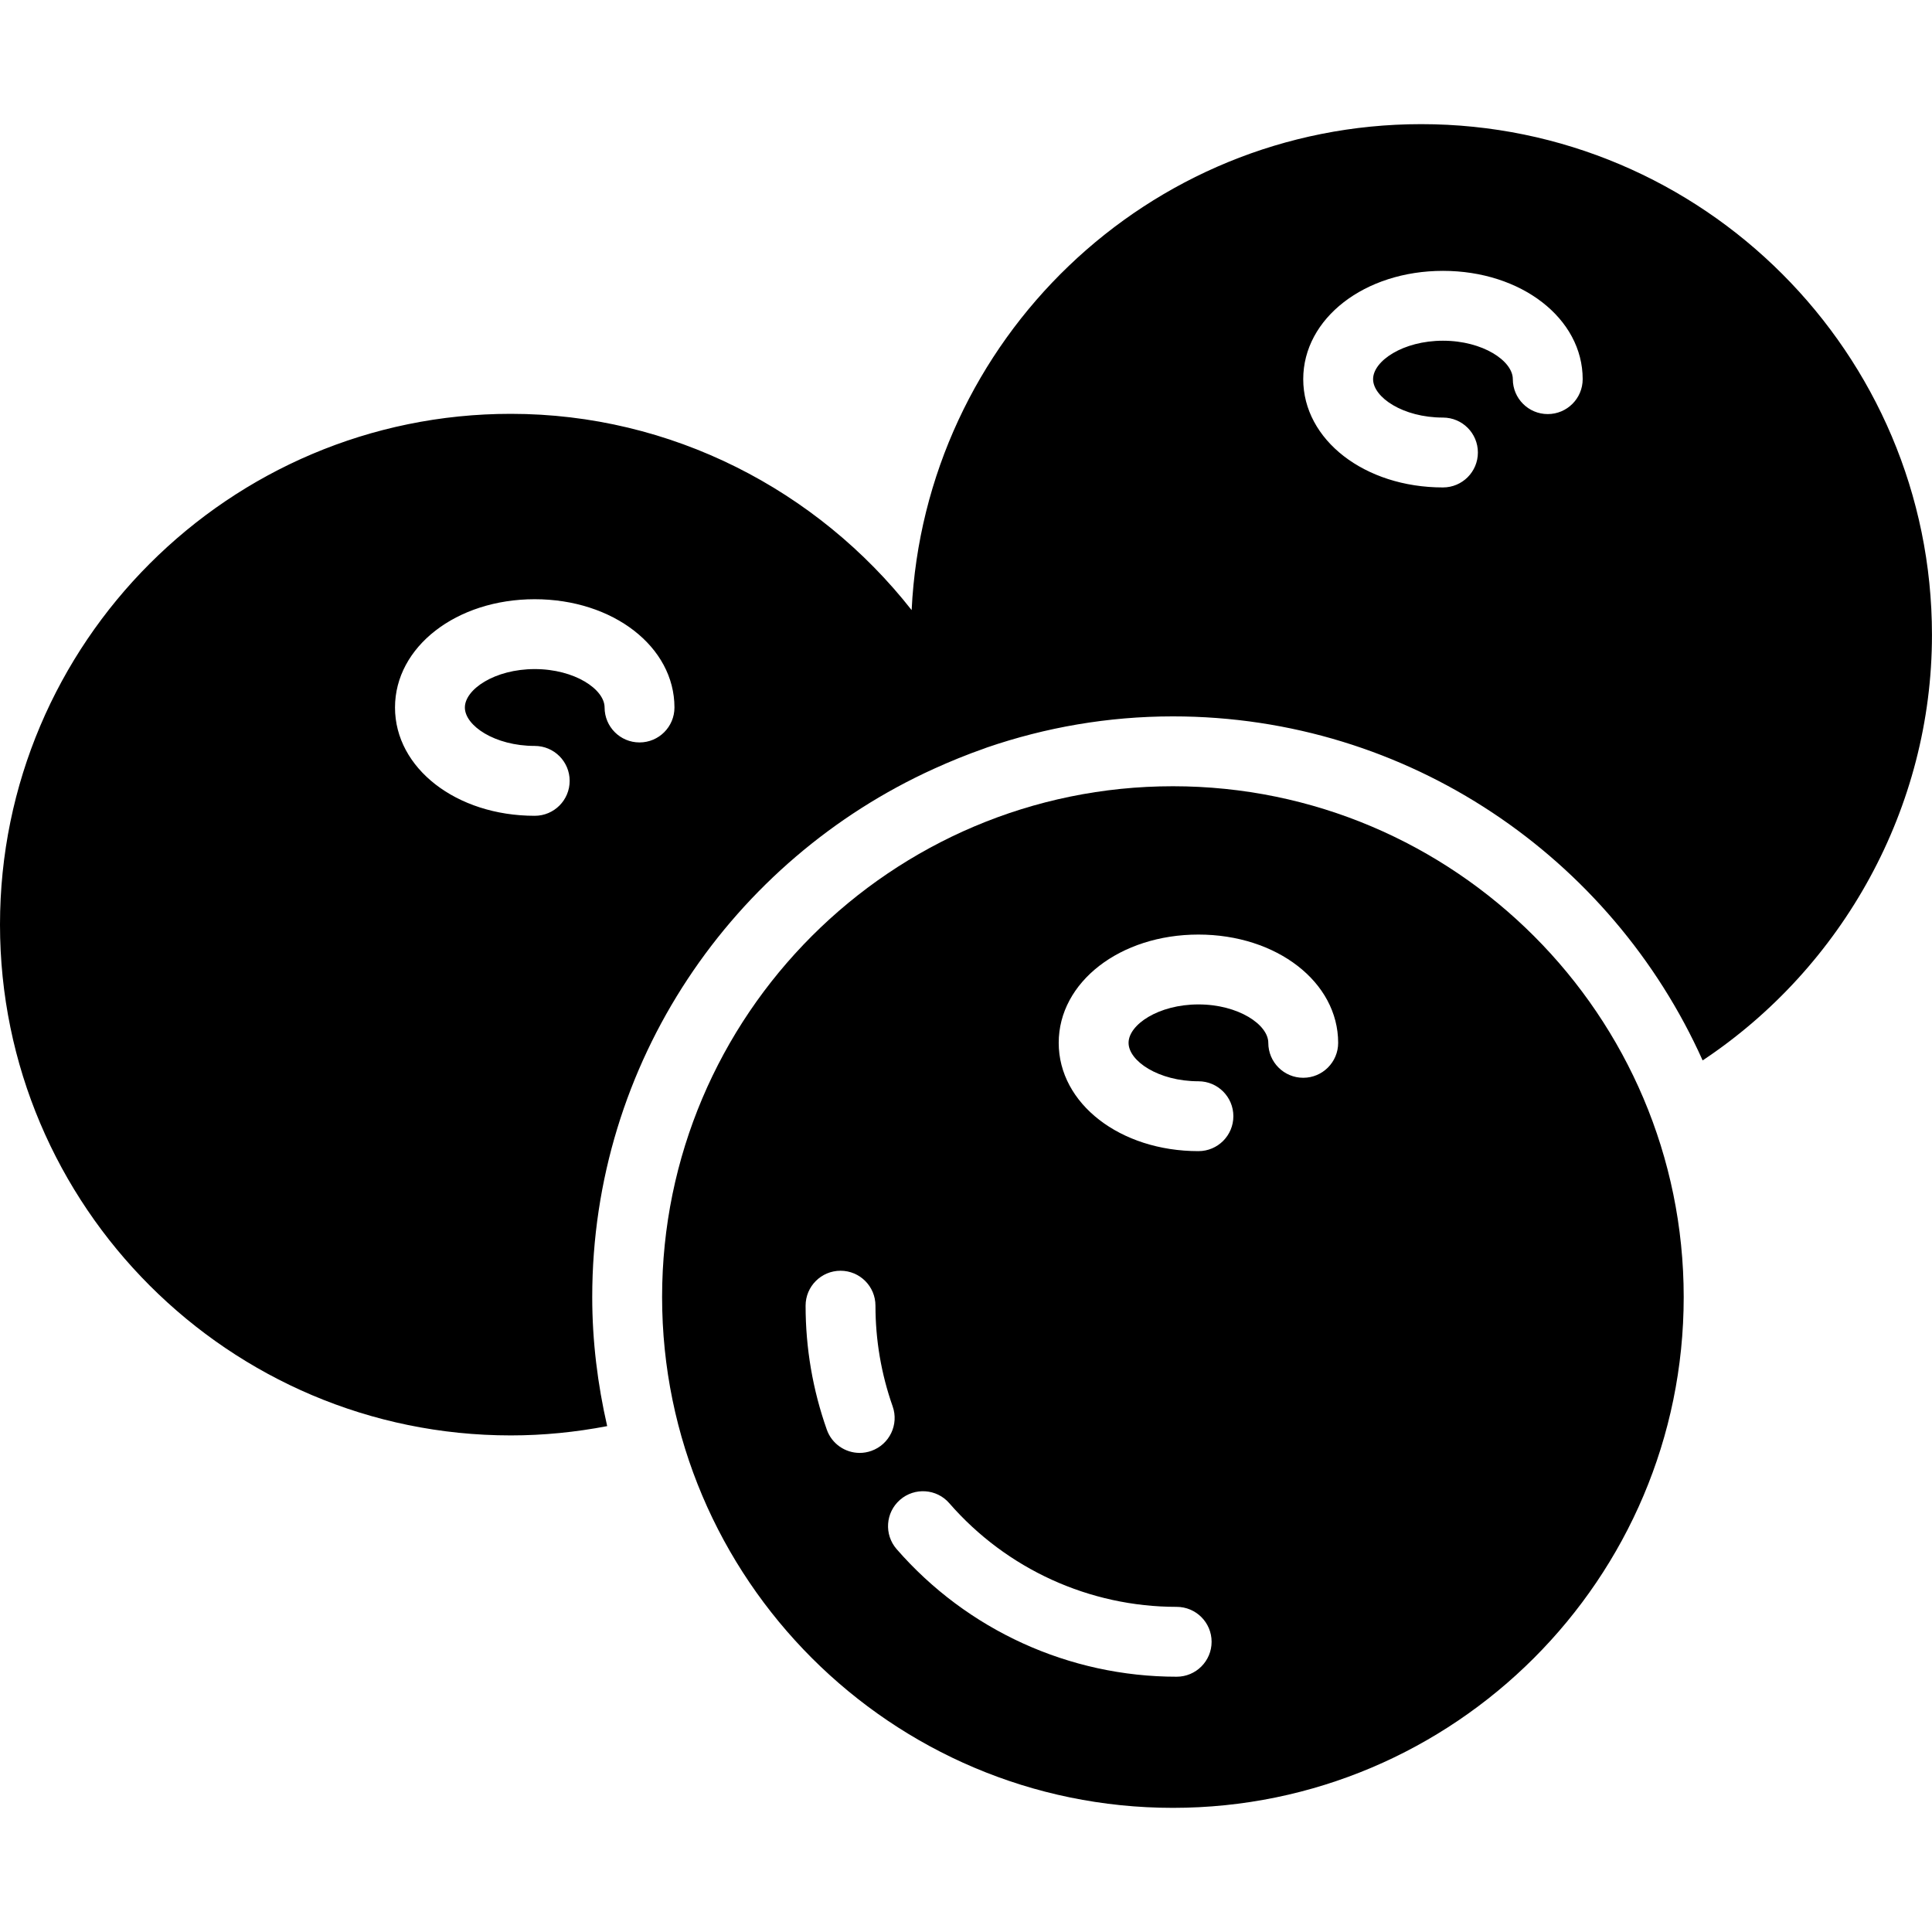 <?xml version="1.0" encoding="iso-8859-1"?>
<!-- Uploaded to: SVG Repo, www.svgrepo.com, Generator: SVG Repo Mixer Tools -->
<!DOCTYPE svg PUBLIC "-//W3C//DTD SVG 1.1//EN" "http://www.w3.org/Graphics/SVG/1.1/DTD/svg11.dtd">
<svg fill="#000000" height="800px" width="800px" version="1.1" id="Capa_1" xmlns="http://www.w3.org/2000/svg" xmlns:xlink="http://www.w3.org/1999/xlink" 
	 viewBox="0 0 55.308 55.308" xml:space="preserve">
<g>
	<path d="M40.685,3.554c-7.823,0-14.212,6.18-14.587,13.912c-2.697-3.432-6.875-5.619-11.474-5.619C6.56,11.846,0,18.406,0,26.469
		s6.56,14.623,14.623,14.623c0.935,0,1.856-0.093,2.759-0.266c-0.272-1.19-0.428-2.424-0.428-3.695
		c0-6.724,4.023-12.508,9.78-15.122c0.471-0.214,0.952-0.41,1.444-0.582c0.027-0.009,0.053-0.021,0.08-0.03
		c1.671-0.572,3.457-0.889,5.319-0.889c6.752,0,12.566,4.053,15.165,9.849c4.021-2.672,6.565-7.243,6.565-12.18
		C55.308,10.114,48.748,3.554,40.685,3.554z M18.308,21.254c-0.553,0-1-0.448-1-1c0-0.52-0.855-1.1-2-1.1s-2,0.581-2,1.1
		s0.855,1.1,2,1.1c0.553,0,1,0.448,1,1s-0.447,1-1,1c-2.243,0-4-1.362-4-3.1s1.757-3.1,4-3.1s4,1.362,4,3.1
		C19.308,20.806,18.86,21.254,18.308,21.254z M44.308,11.854c-0.553,0-1-0.448-1-1c0-0.52-0.855-1.1-2-1.1s-2,0.581-2,1.1
		c0,0.519,0.855,1.1,2,1.1c0.553,0,1,0.448,1,1s-0.447,1-1,1c-2.243,0-4-1.361-4-3.1s1.757-3.1,4-3.1s4,1.362,4,3.1
		C45.308,11.406,44.86,11.854,44.308,11.854z"/>
	<path d="M33.577,22.508c-8.063,0-14.623,6.56-14.623,14.623s6.56,14.623,14.623,14.623S48.2,45.194,48.2,37.131
		S41.641,22.508,33.577,22.508z M24.944,41.535c-0.11,0.039-0.223,0.058-0.333,0.058c-0.412,0-0.798-0.257-0.942-0.667
		c-0.403-1.14-0.607-2.333-0.607-3.548c0-0.552,0.447-1,1-1s1,0.448,1,1c0,0.987,0.166,1.957,0.492,2.882
		C25.738,40.779,25.465,41.351,24.944,41.535z M33.685,48c0,0-0.001,0-0.002,0c-3.072,0-5.993-1.331-8.015-3.653
		c-0.363-0.417-0.319-1.048,0.097-1.411c0.415-0.362,1.049-0.321,1.411,0.097C28.817,44.919,31.189,46,33.683,46
		c0.001,0,0.001,0,0.001,0c0.553,0,1.001,0.448,1.001,1S34.237,48,33.685,48z M37.308,30.854c-0.553,0-1-0.448-1-1
		c0-0.52-0.855-1.1-2-1.1s-2,0.581-2,1.1c0,0.519,0.855,1.1,2,1.1c0.553,0,1,0.448,1,1s-0.447,1-1,1c-2.243,0-4-1.361-4-3.1
		s1.757-3.1,4-3.1s4,1.362,4,3.1C38.308,30.406,37.86,30.854,37.308,30.854z"/>
</g>
</svg>